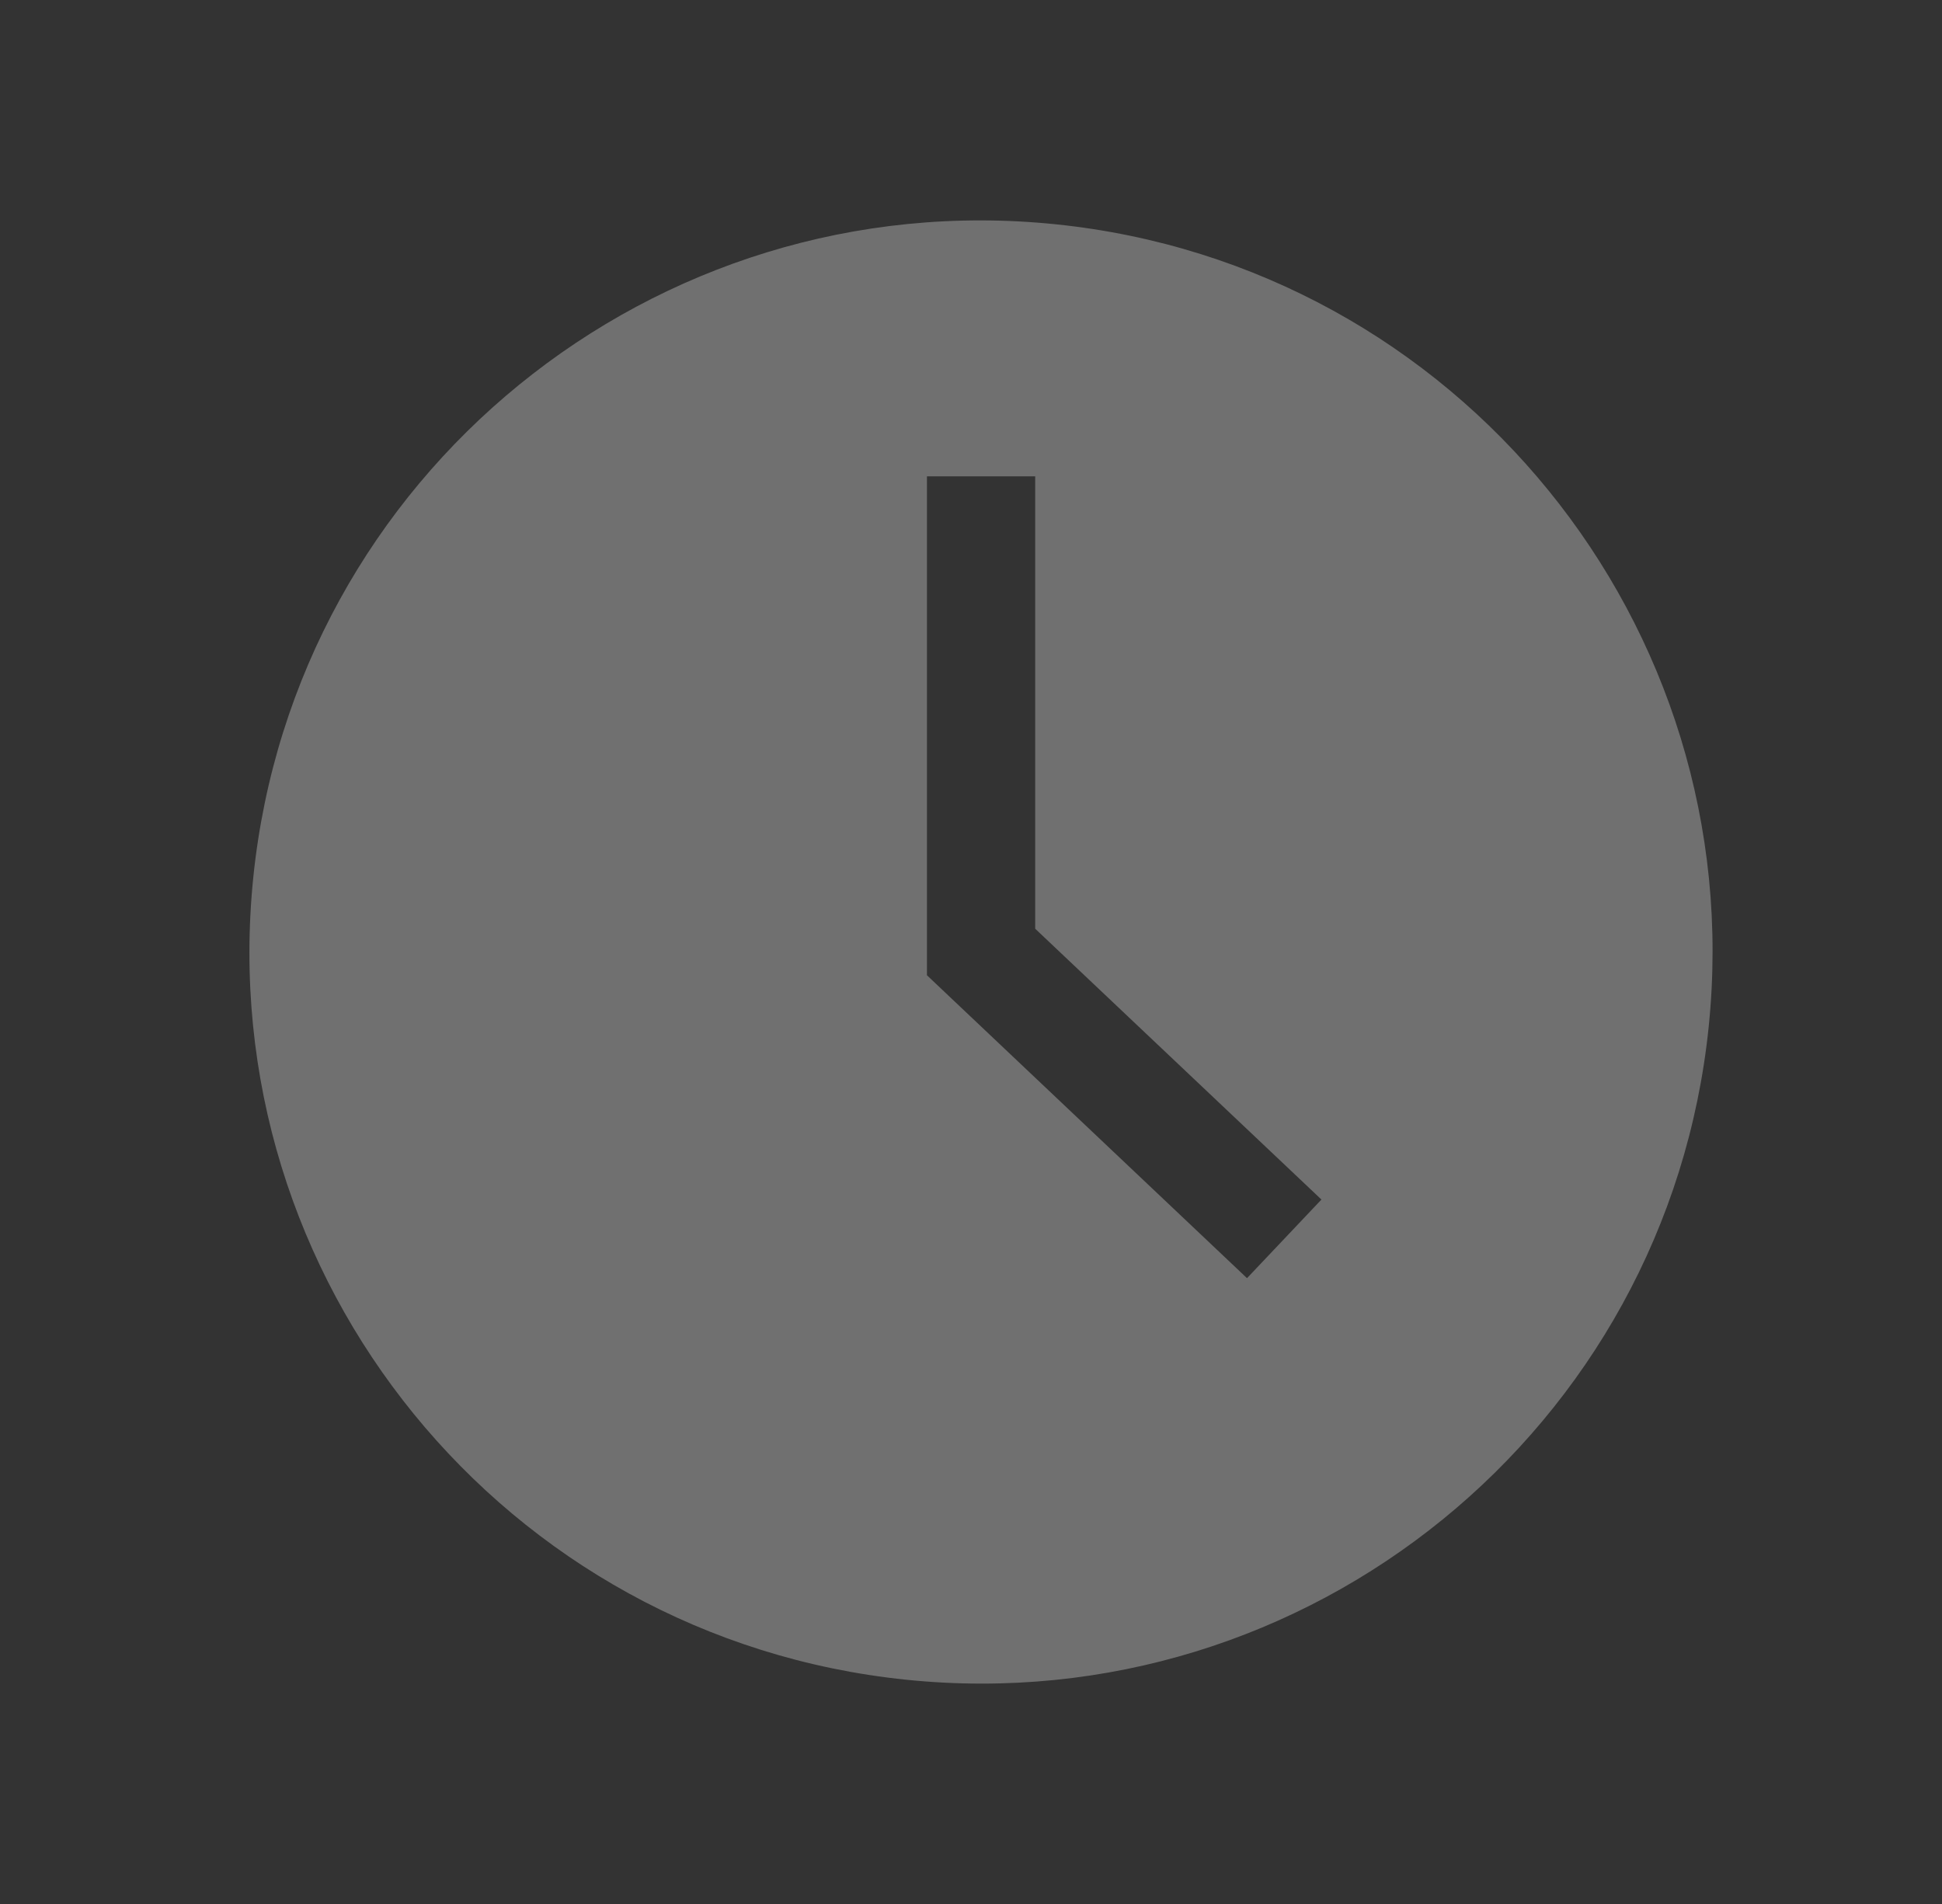 <svg width="51" height="50" viewBox="0 0 51 50" fill="none" xmlns="http://www.w3.org/2000/svg">
<rect x="0" y="0" width="51" height="50" fill="#333333" stroke="none"/>
<path d="M27.726 5.89C17.174 4.806 7.739 12.483 6.652 23.036C5.569 33.593 13.246 43.027 23.799 44.111C34.355 45.194 43.79 37.517 44.873 26.964C45.957 16.411 38.279 6.973 27.726 5.89ZM32.747 33.564L24.343 25.611V12.509H27.186V24.389L34.703 31.501L32.747 33.567V33.564Z" fill="white" fill-opacity="0.3"/>
</svg>
